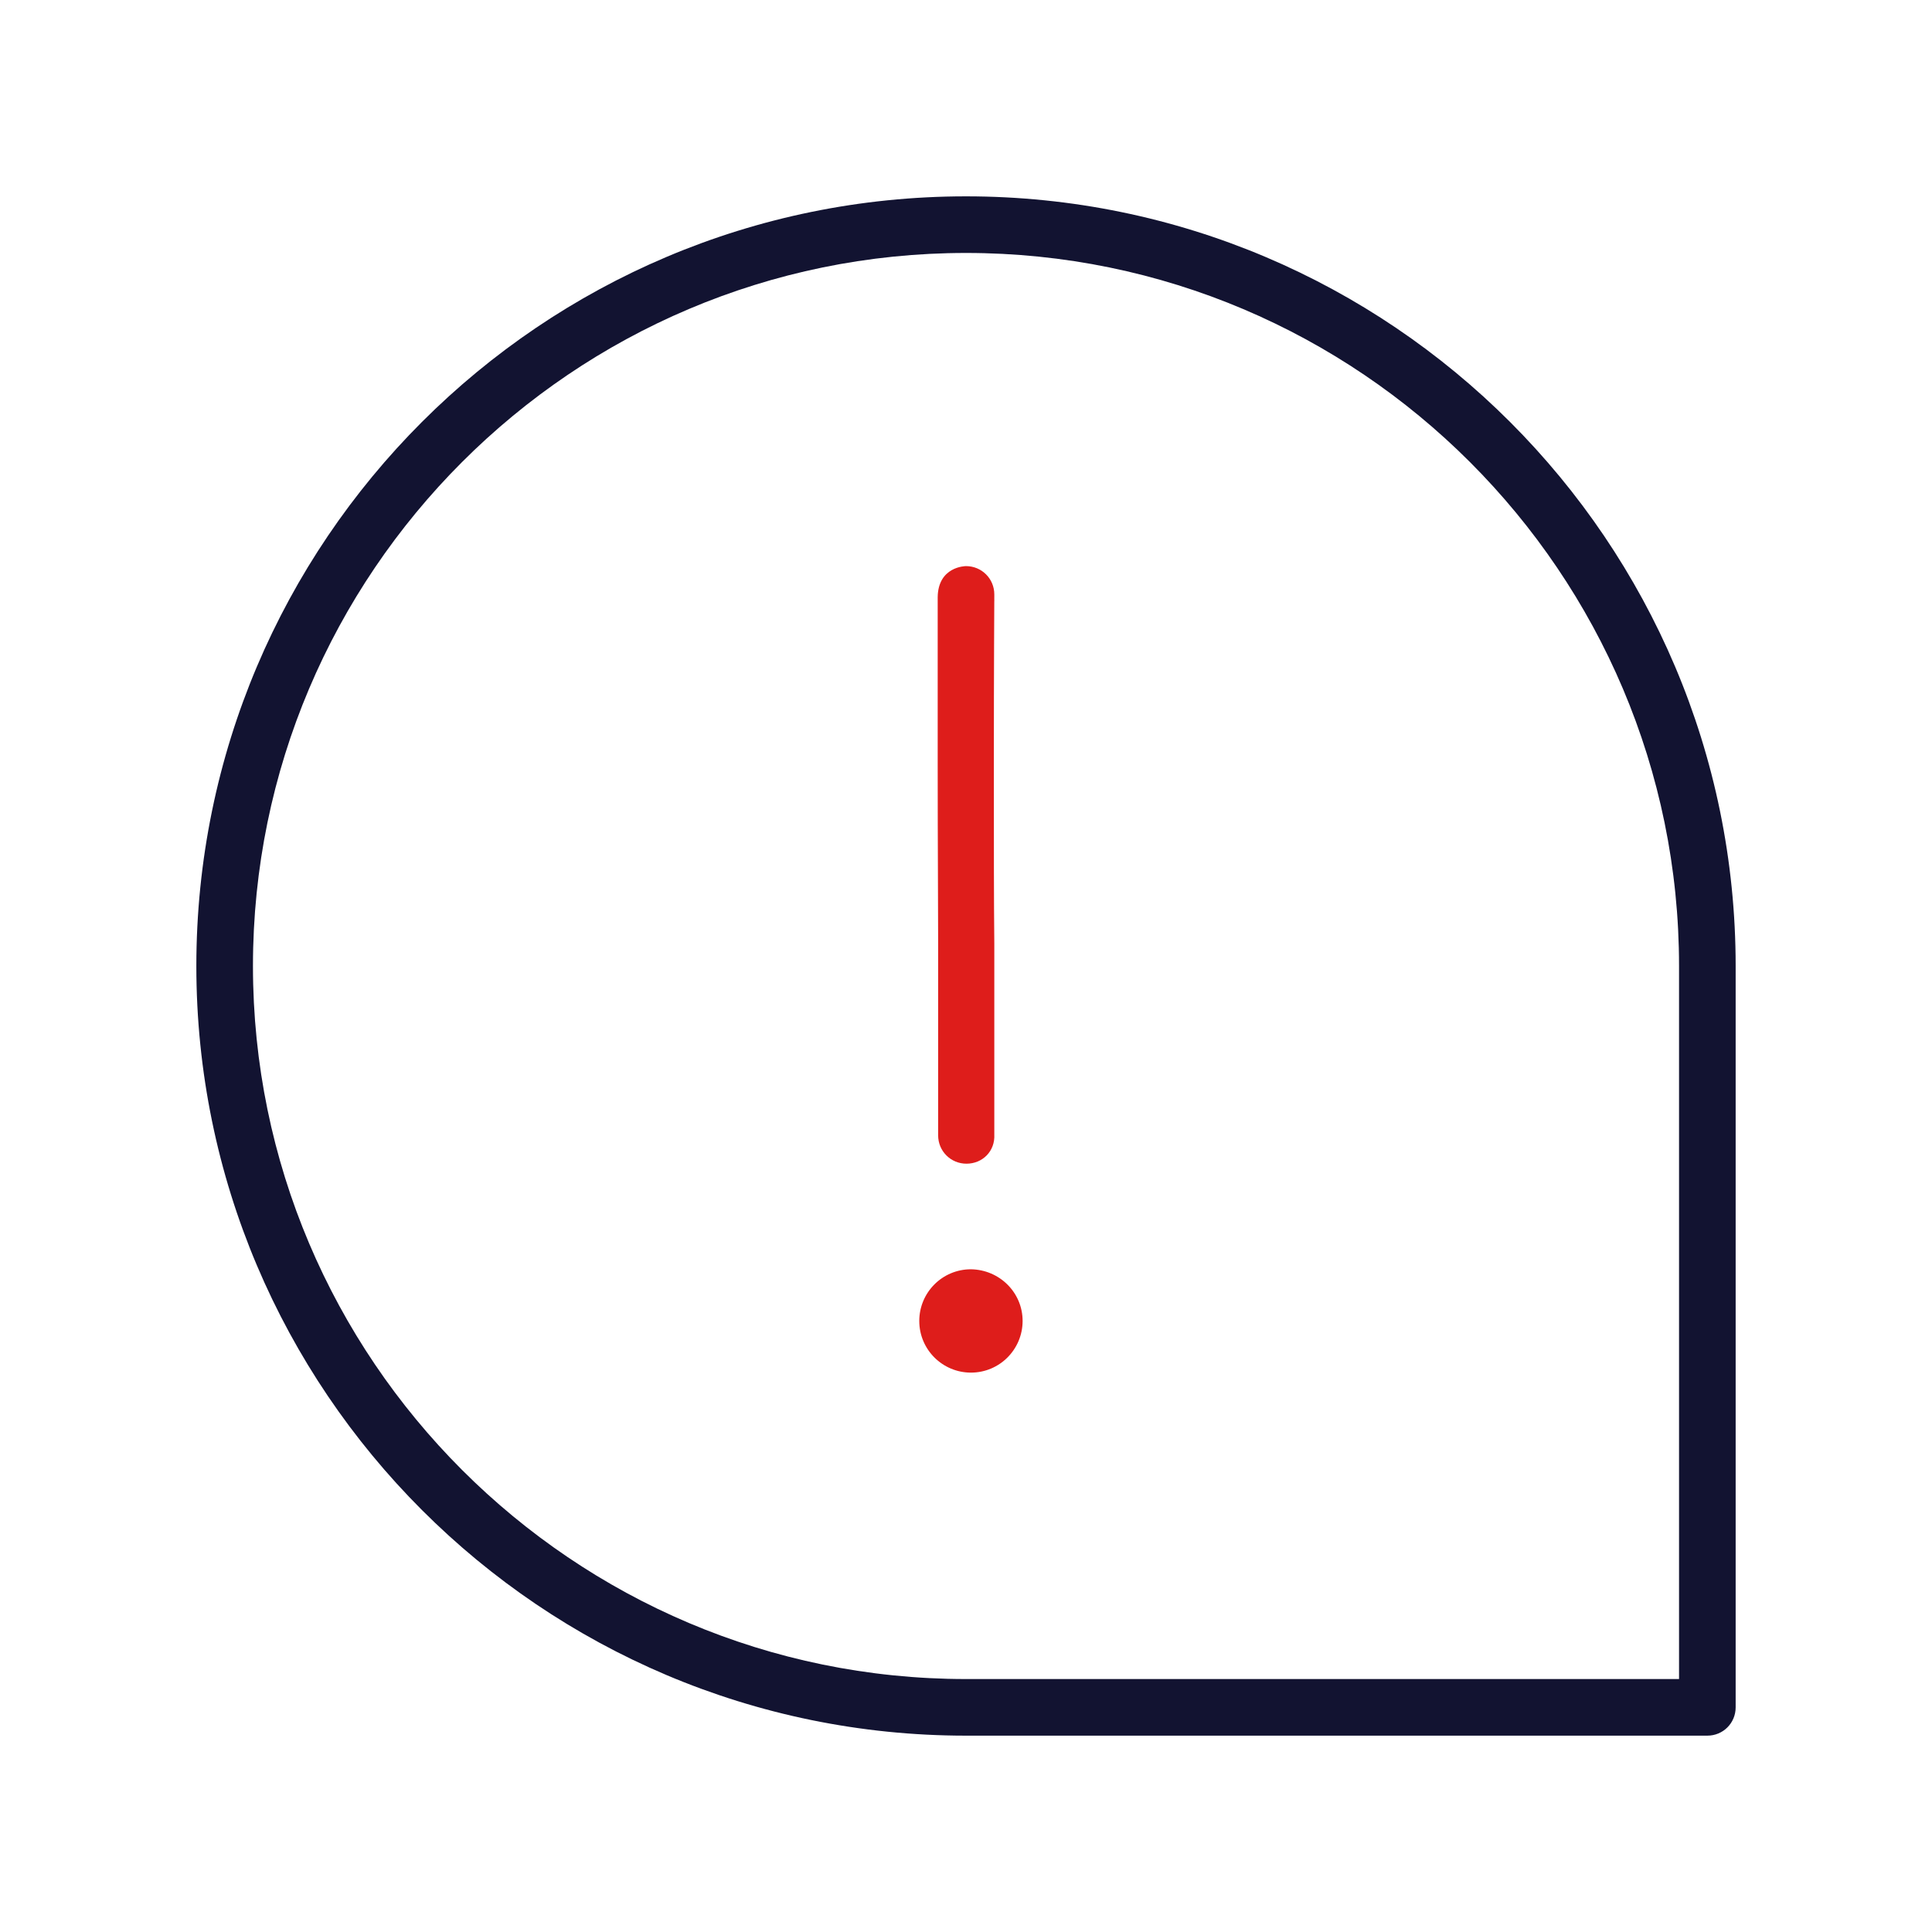 <?xml version="1.0" encoding="utf-8"?>
<!-- Generator: Adobe Illustrator 25.4.1, SVG Export Plug-In . SVG Version: 6.00 Build 0)  -->
<svg version="1.1" id="Warstwa_3" xmlns="http://www.w3.org/2000/svg" xmlns:xlink="http://www.w3.org/1999/xlink" x="0px" y="0px"
	 viewBox="0 0 430 430" style="enable-background:new 0 0 430 430;" xml:space="preserve">
<style type="text/css">
	.st0{fill:#121331;}
	.st1{fill:#DE1D1B;}
</style>
<g>
	<path class="st0" d="M380,386.3H215c-94.5,0-171.3-76.8-171.3-171.3S120.5,43.7,215,43.7S386.3,120.5,386.3,215v165
		C386.3,383.5,383.5,386.3,380,386.3z M215,56.3c-87.5,0-158.7,71.2-158.7,158.7S127.5,373.7,215,373.7h158.7V215
		C373.7,127.5,302.5,56.3,215,56.3z"/>
	<path class="st1" d="M215.1,259c-3.5,0-6.3-2.8-6.3-6.3l0-1.1c0-0.1,0-19.2,0-32.1l0-9.5c0-9.6-0.1-20.5-0.1-39.9
		c0-11.2,0-20.6,0-27.3c0-3.3,0-6,0-7.8c0-0.9,0-1.6,0-2.1c0.1-6.8,6.1-6.9,6.3-6.9c3.5,0,6.3,2.8,6.3,6.3c0,0.1,0,0.3,0,0.4
		c0,1.7-0.1,15.2-0.1,37.4c0,19.3,0,30.2,0.1,39.8l0,9.5c0,12.9,0,32.1,0,32.1l0,1C221.5,256.2,218.7,259,215.1,259
		C215.2,259,215.1,259,215.1,259z M215.1,138.7C215.1,138.7,215.1,138.7,215.1,138.7C215.1,138.7,215.1,138.7,215.1,138.7z
		 M221.4,133c-0.1,1.6-0.8,3-1.9,4C220.6,135.9,221.3,134.5,221.4,133z"/>
	<path class="st1" d="M227.6,294c0,6.3-5.1,11.5-11.5,11.5c-6.3,0-11.5-5.1-11.5-11.5c0-6.3,5.1-11.5,11.5-11.5
		C222.5,282.6,227.6,287.7,227.6,294z"/>
</g>
</svg>
